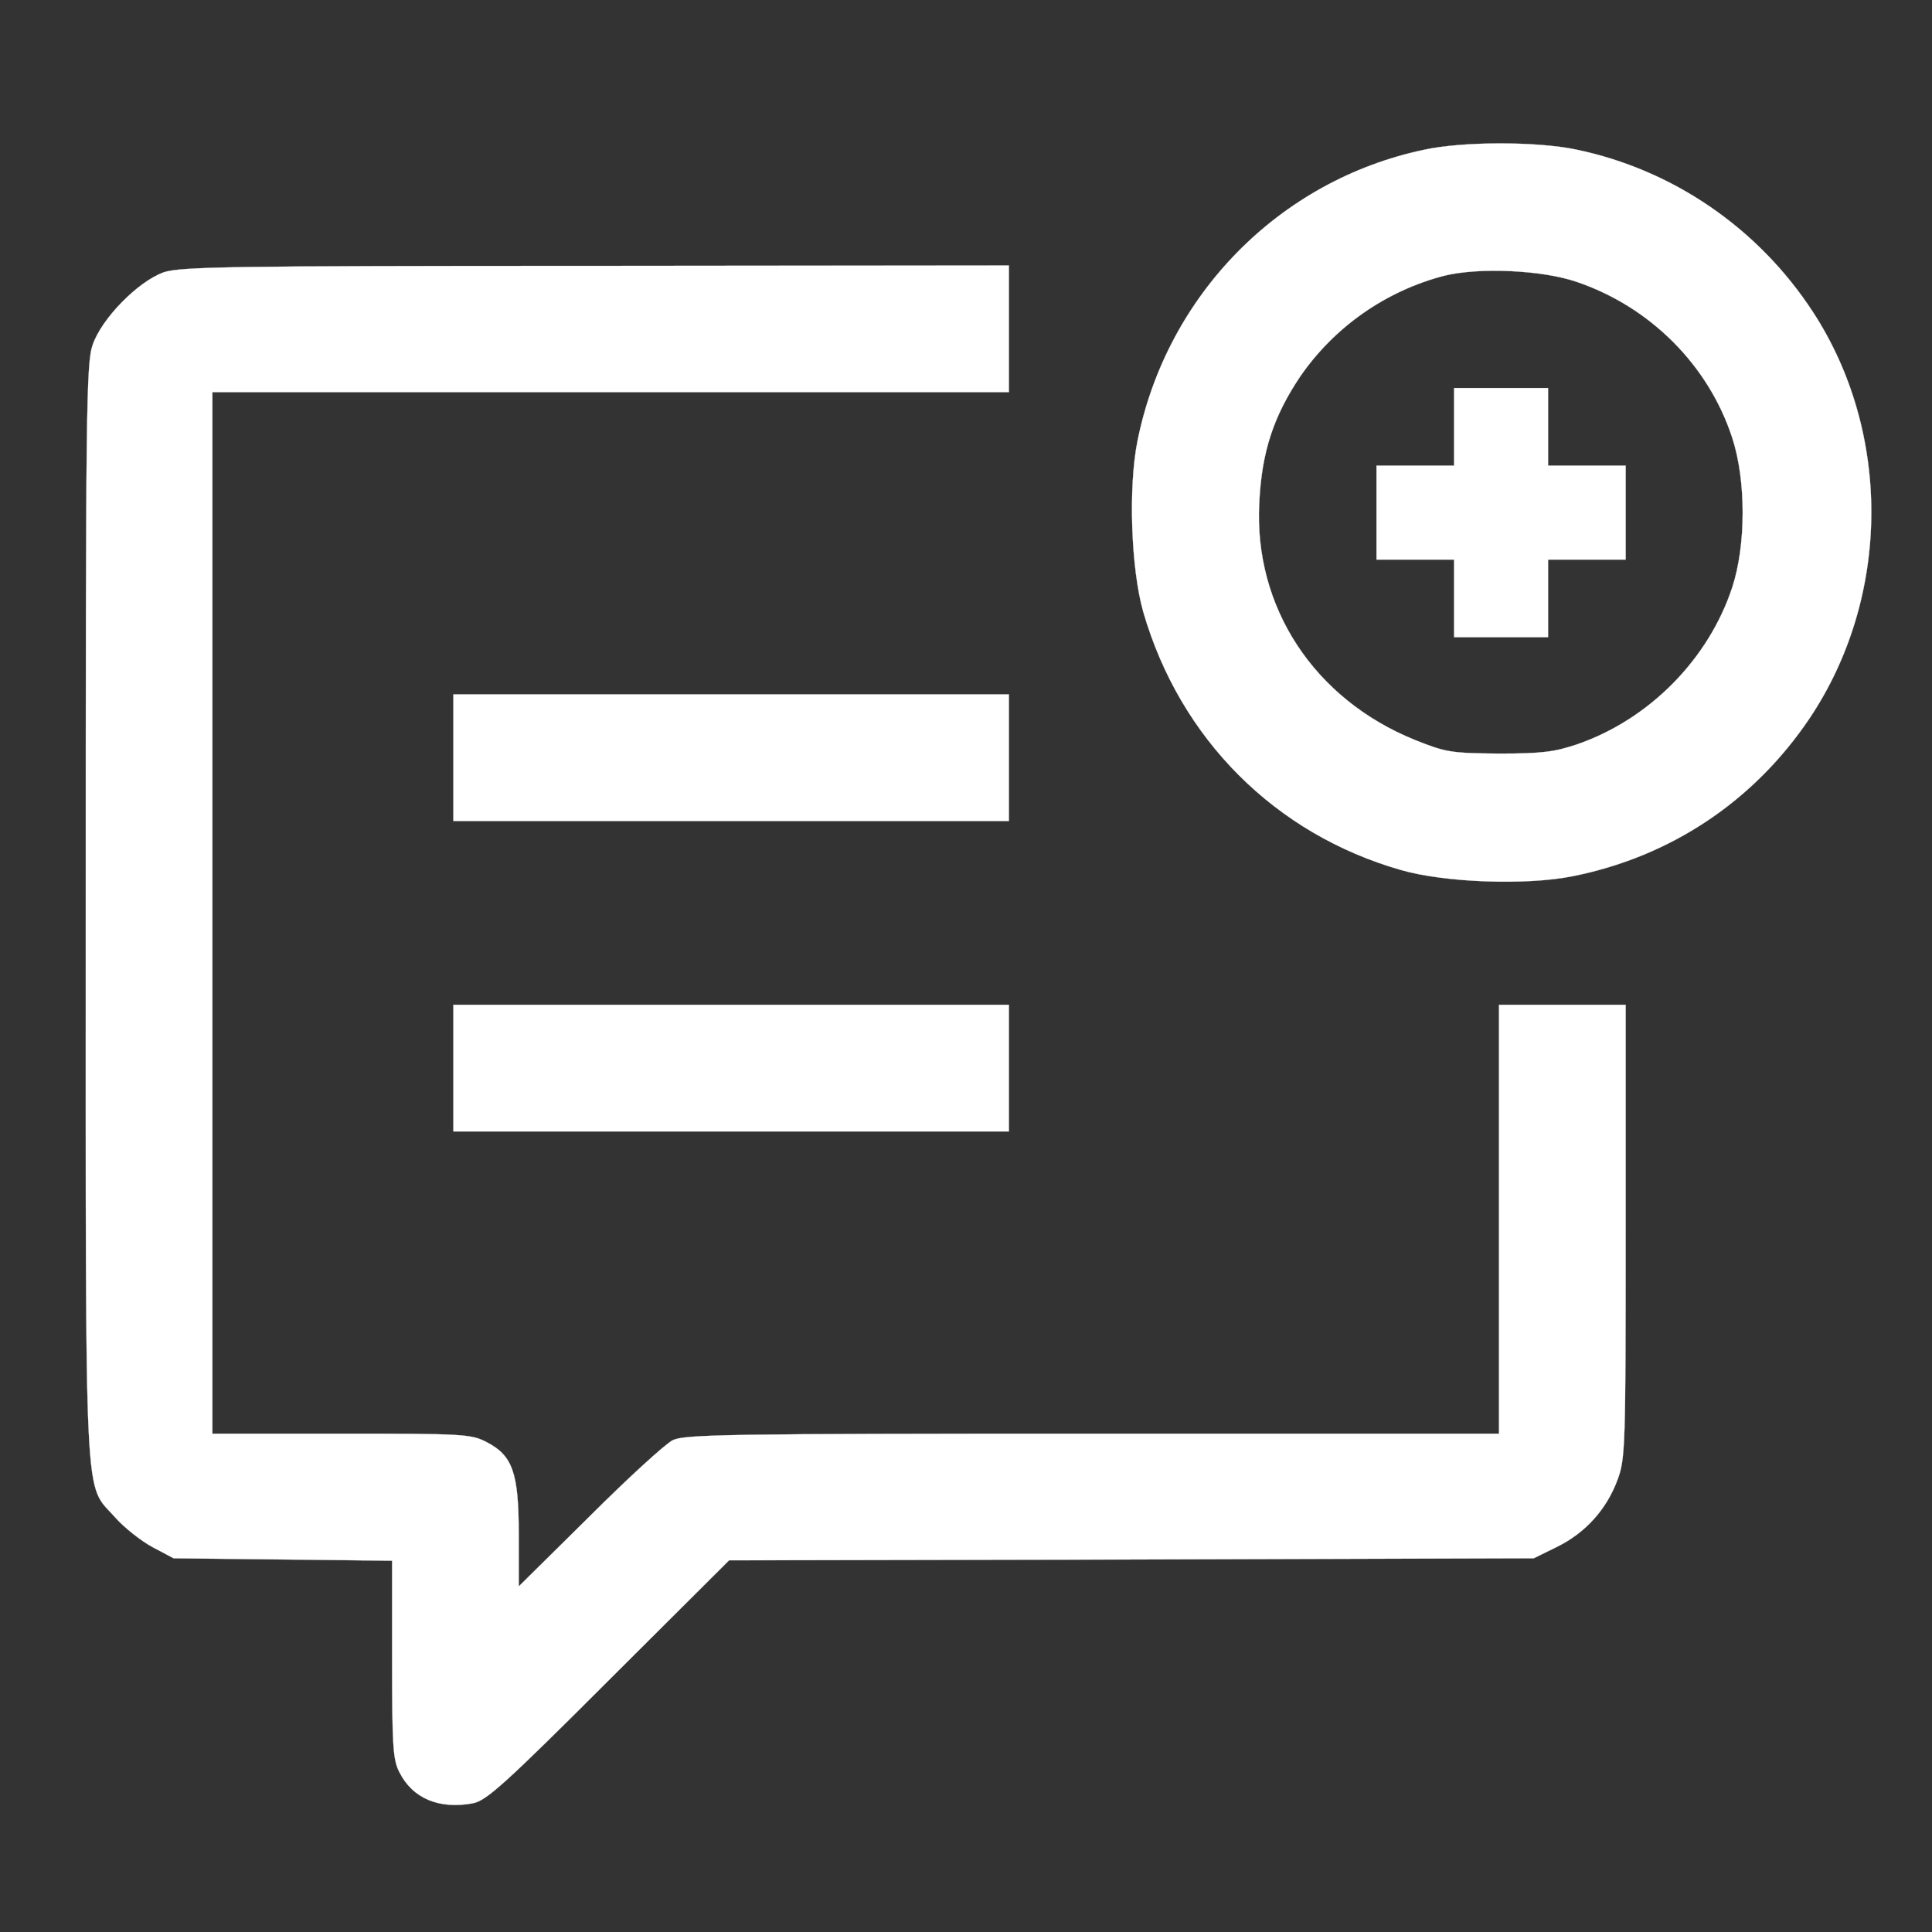 <?xml version="1.0" standalone="no" ?>
<!DOCTYPE svg PUBLIC "-//W3C//DTD SVG 20010904//EN"
  "http://www.w3.org/TR/2001/REC-SVG-20010904/DTD/svg10.dtd">
<svg
  version="1.0"
  xmlns="http://www.w3.org/2000/svg"
  width="473pt"
  height="473pt"
  viewBox="0 0 473 473"
  preserveAspectRatio="xMidYMid meet"
>
<rect x="0" y="0" width="473" height="473" fill="#333333" stroke="none"/>
<g
    transform="translate(0,473) scale(0.1,-0.1)"
    fill="#FFFFFF"
    stroke="#FFFFFF"
    stroke-width="0.5"
  >
<path
      d="M3485 4363 c-353 -75 -628 -355 -700 -712 -23 -113 -16 -314 14 -419
90 -311 323 -544 631 -632 107 -31 308 -38 421 -15 240 48 443 184 579 386
199 297 202 699 8 996 -134 205 -343 348 -580 397 -96 20 -279 20 -373 -1z
m375 -323 c180 -61 323 -204 381 -382 34 -104 34 -262 0 -366 -58 -176 -203
-323 -379 -384 -56 -19 -87 -23 -192 -23 -117 1 -130 3 -205 33 -248 100 -396
326 -382 582 6 124 35 211 100 308 84 122 210 210 353 247 85 21 240 14 324
-15z"
    />
<path
      d="M3560 3685 l0 -95 -95 0 -95 0 0 -115 0 -115 95 0 95 0 0 -95 0 -95
115 0 115 0 0 95 0 95 95 0 95 0 0 115 0 115 -95 0 -95 0 0 95 0 95 -115 0
-115 0 0 -95z"
    />
<path
      d="M400 4063 c-63 -23 -151 -113 -173 -177 -16 -45 -17 -162 -17 -1391
0 -1499 -5 -1392 72 -1480 22 -25 64 -58 92 -73 l51 -27 268 -3 267 -3 0 -242
c0 -211 2 -246 18 -276 32 -64 97 -91 179 -76 33 6 76 44 333 301 l295 294
985 2 985 3 57 28 c69 34 121 91 148 164 19 51 20 77 20 608 l0 555 -155 0
-155 0 0 -525 0 -525 -995 0 c-898 0 -999 -2 -1028 -16 -18 -9 -110 -93 -204
-187 l-173 -171 0 127 c0 152 -15 194 -80 227 -37 19 -58 20 -355 20 l-315 0
0 1275 0 1275 975 0 975 0 0 155 0 155 -1012 -1 c-898 0 -1018 -2 -1058 -16z"
    />
<path d="M1110 2875 l0 -155 680 0 680 0 0 155 0 155 -680 0 -680 0 0 -155z" />
<path d="M1110 2115 l0 -155 680 0 680 0 0 155 0 155 -680 0 -680 0 0 -155z" />
</g>
</svg>
